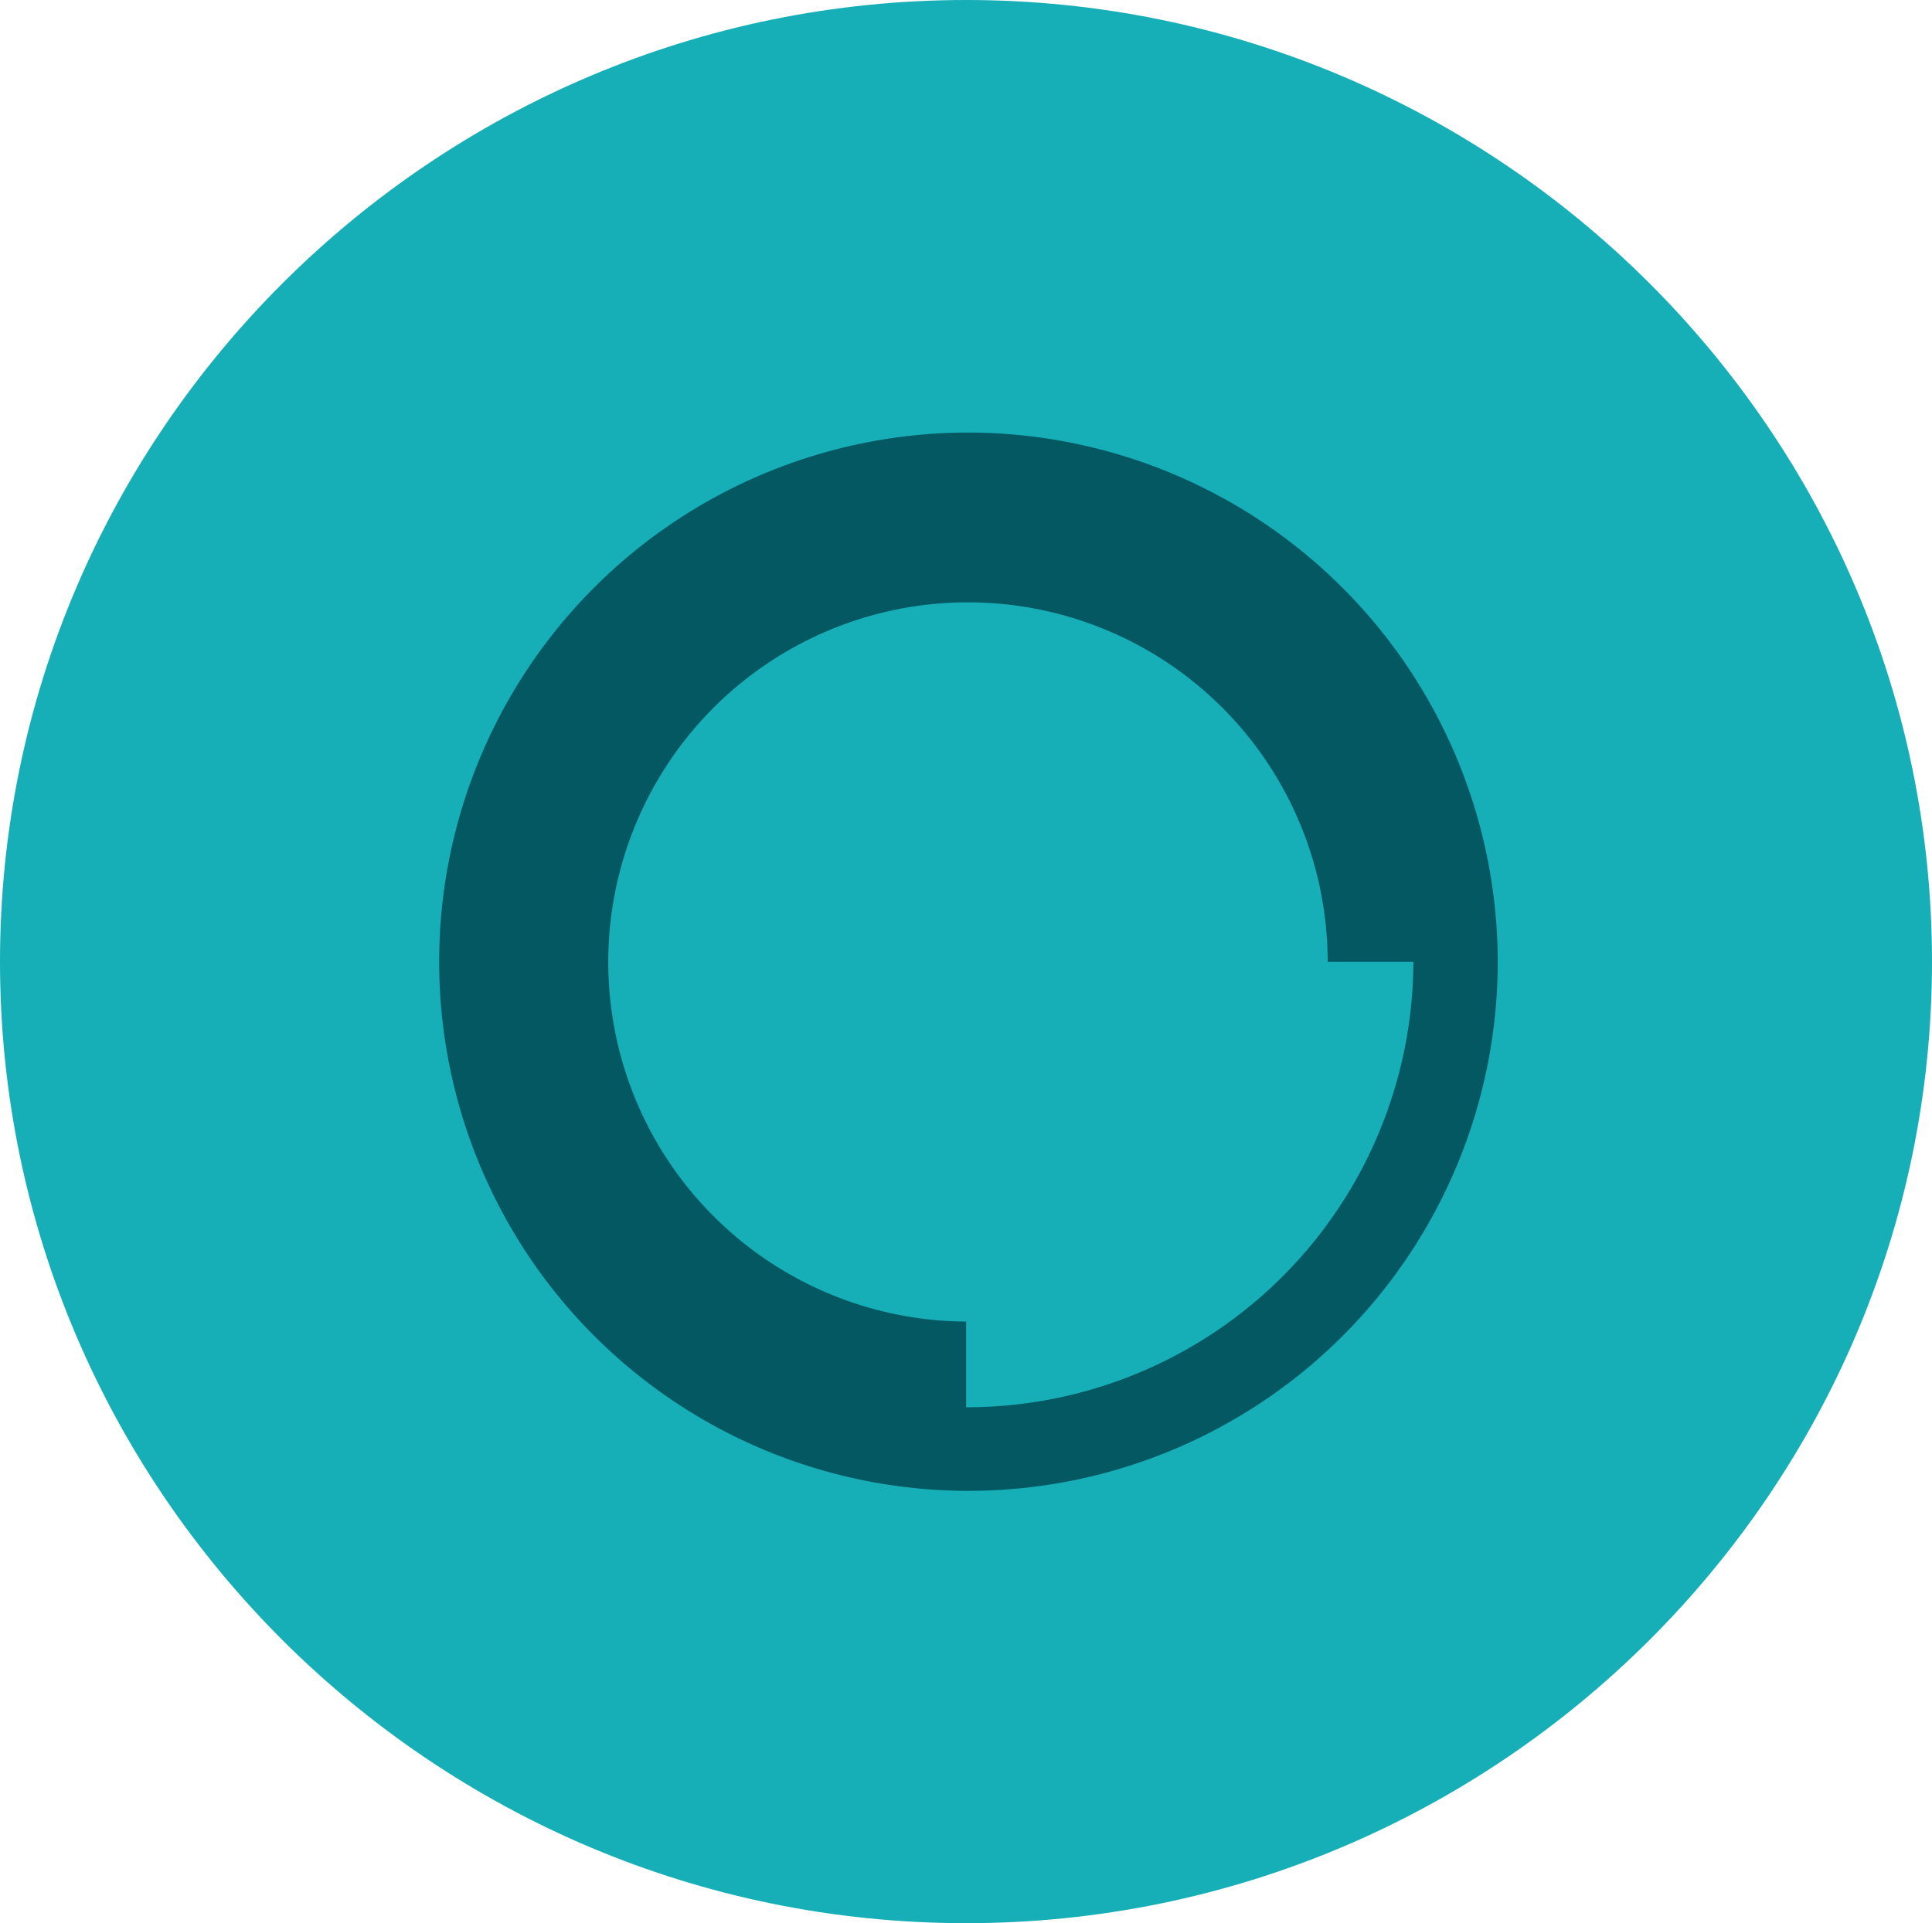 <svg id="f6284242-4e21-4cc9-a99d-ce0cba399fb4" data-name="Layer 1" xmlns="http://www.w3.org/2000/svg" viewBox="0 0 157.8 157.12"><defs><style>.b028a666-f177-4d67-a9d3-9d83bd71dcd9{fill:#16afb7;}.aacb419b-e903-48db-860b-8f7069126e7e,.b028a666-f177-4d67-a9d3-9d83bd71dcd9{fill-rule:evenodd;}.aacb419b-e903-48db-860b-8f7069126e7e{fill:#035862;}</style></defs><title>LogoLoad</title><path class="b028a666-f177-4d67-a9d3-9d83bd71dcd9" d="M306.47,474.27c43.44,0,78.89-35.29,78.89-78.55s-35.45-78.57-78.89-78.57-78.91,35.29-78.91,78.57,35.44,78.55,78.91,78.55Z" transform="translate(-227.56 -317.15)"/><path class="aacb419b-e903-48db-860b-8f7069126e7e" d="M306.47,352.49a43.23,43.23,0,1,0,43.42,43.23,43.29,43.29,0,0,0-43.42-43.23Zm0,79.63v-7A29.38,29.38,0,1,1,336,395.72H343a36.48,36.48,0,0,1-36.56,36.4Z" transform="translate(-227.56 -317.15)"/></svg>